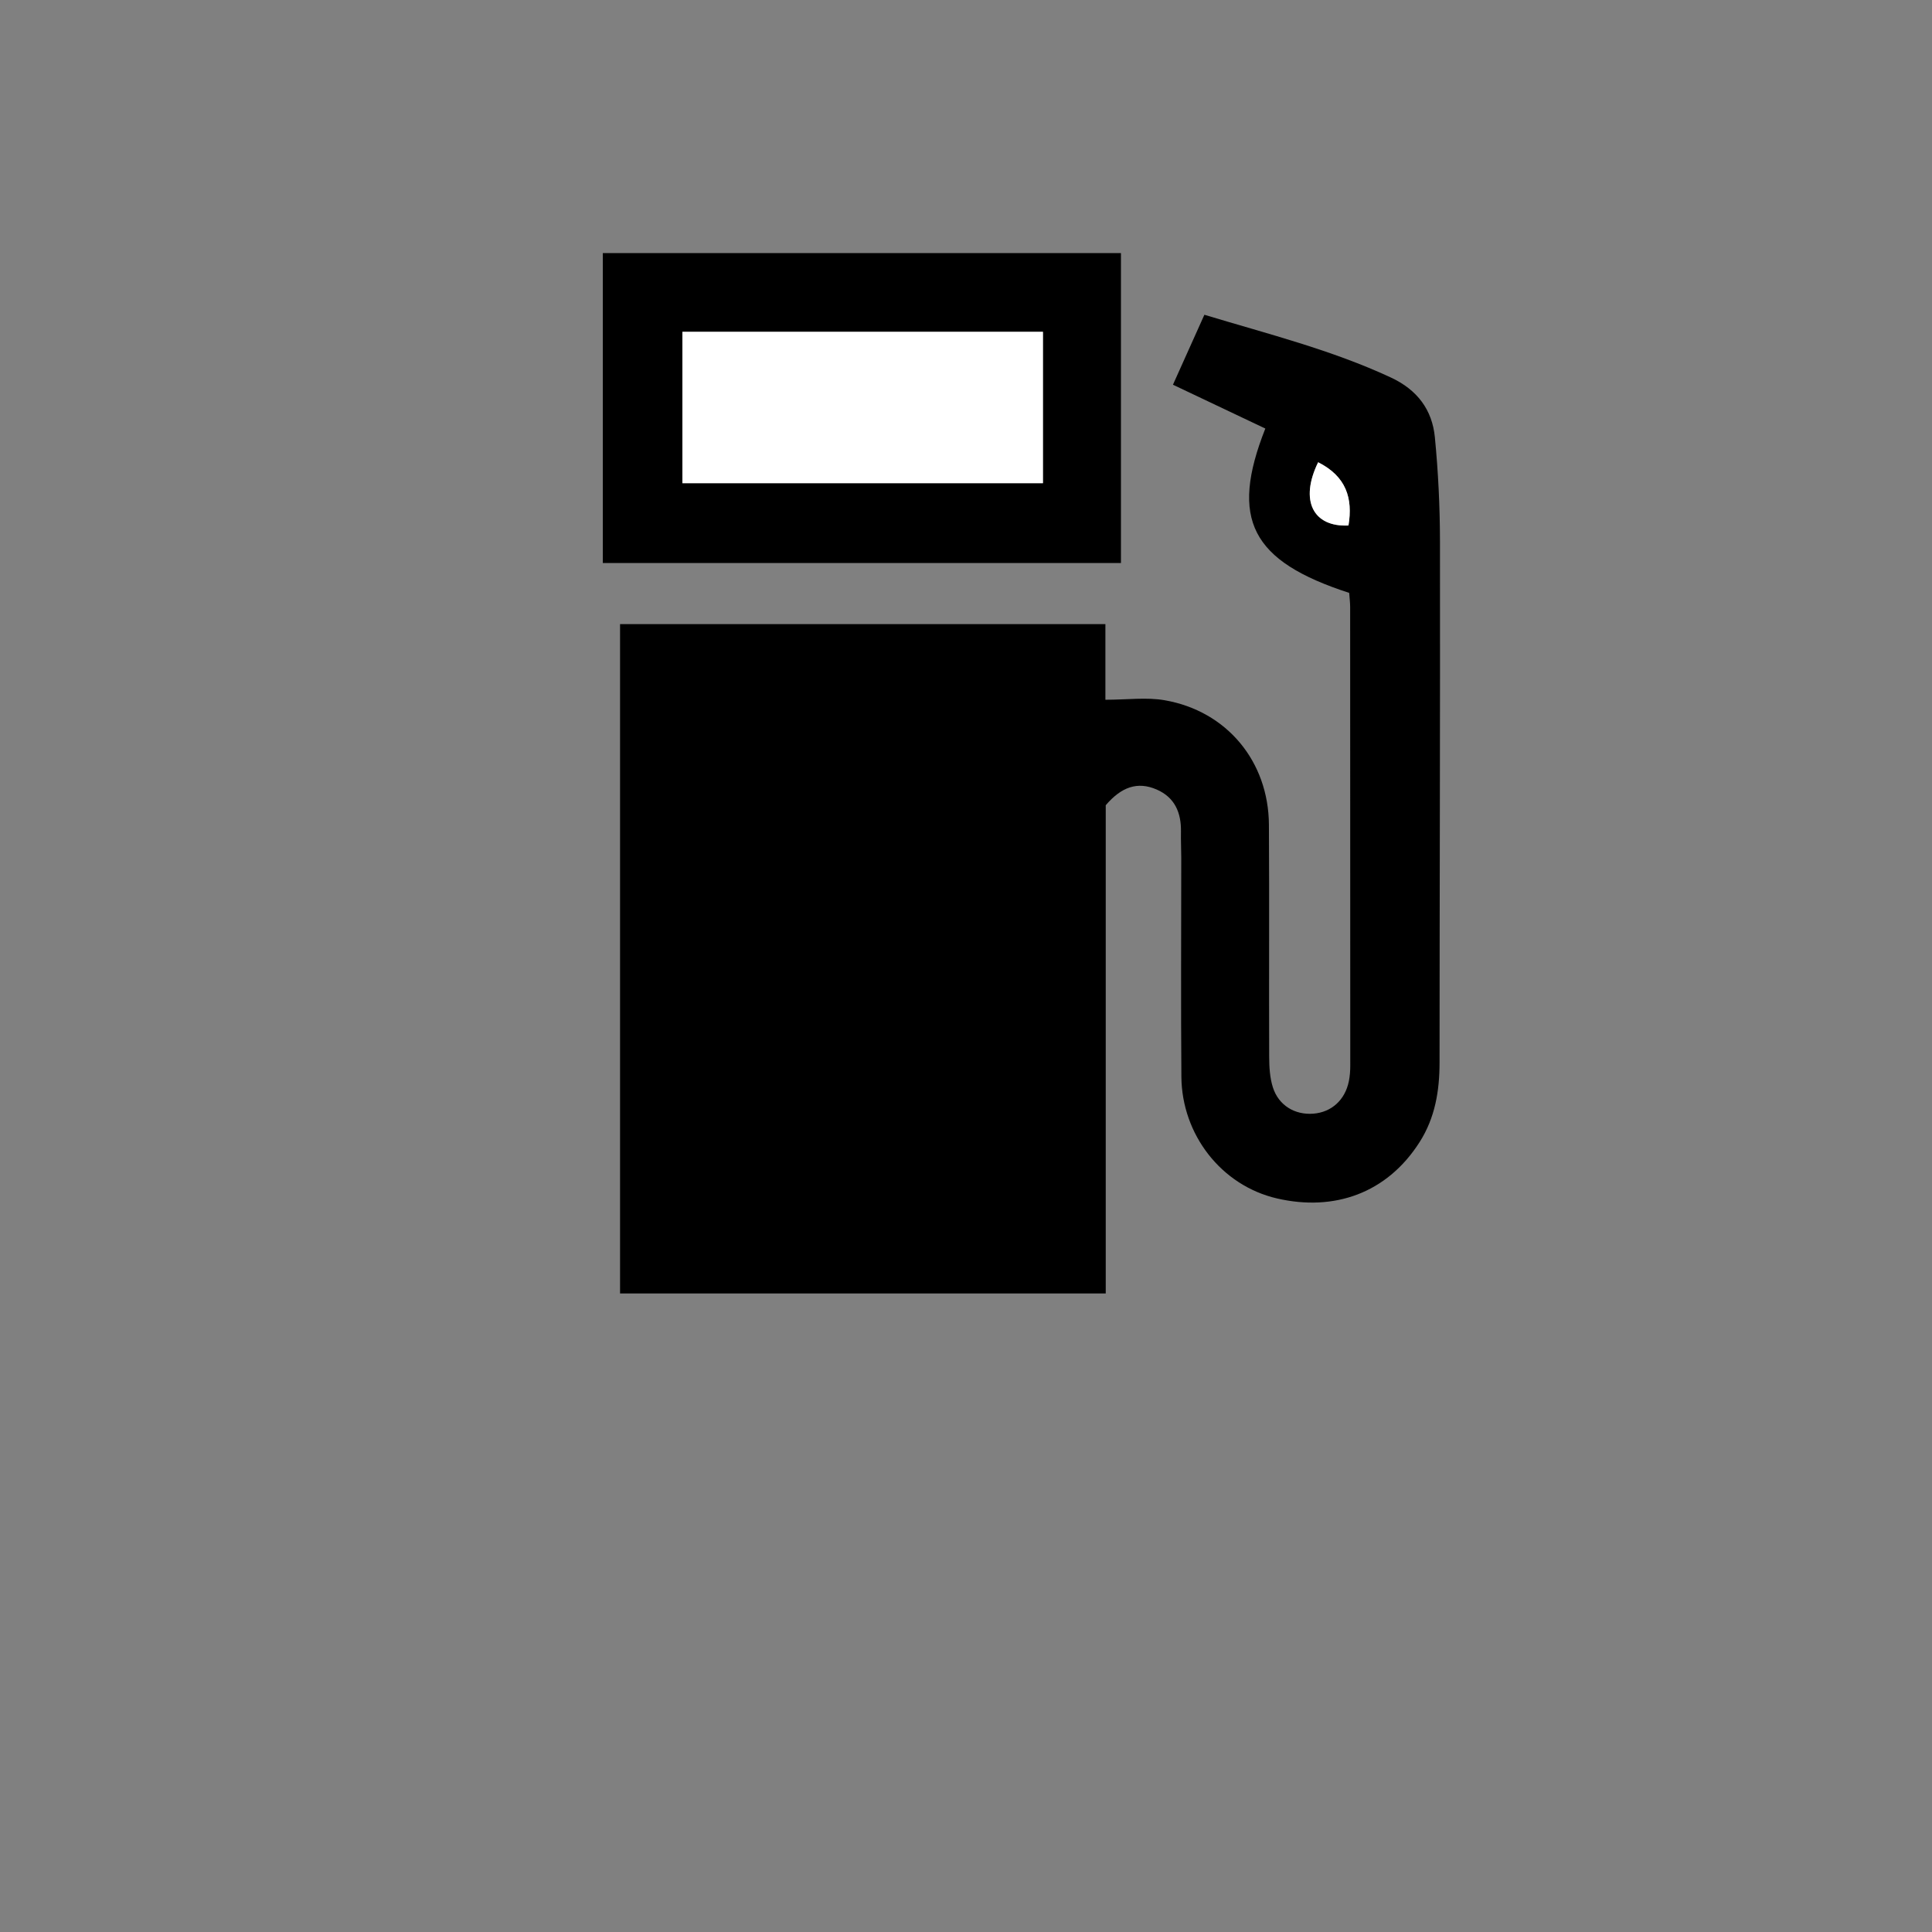 <?xml version="1.0" encoding="UTF-8"?>
<svg id="_レイヤー_1のコピー" data-name="レイヤー 1のコピー" xmlns="http://www.w3.org/2000/svg" viewBox="0 0 300 300">
  <rect x="0" y="0" width="300" height="300" fill="#808080" stroke="none"/>
  <defs>
    <style>
      .cls-1 {
        fill: #fff;
      }
    </style>
  </defs>
  <path d="m209.501,92.064c-15.209-4.933-18.591-11.423-13.022-25.52-4.617-2.191-9.292-4.409-14.343-6.806,1.652-3.677,3.224-7.175,4.88-10.861,9.976,3.015,19.752,5.46,28.954,9.741,4.091,1.903,6.419,4.995,6.836,9.283.521,5.353.784,10.751.792,16.13.039,26.985-.058,53.97-.065,80.955-.001,4.404-.693,8.585-3.098,12.358-5.09,7.986-13.291,10.784-22.11,8.757-8.701-2-14.806-9.943-14.88-18.891-.094-11.333-.018-22.668-.021-34.002-0-1.349-.073-2.699-.046-4.047.058-2.956-.951-5.338-3.77-6.565-2.995-1.303-5.498-.382-7.909,2.439v75.81h-75.417v-103.933h75.364v11.745c3.394,0,6.378-.416,9.204.076,9.654,1.68,16.128,9.504,16.187,19.328.073,12.008-.003,24.017.041,36.026.006,1.596.098,3.268.578,4.769.898,2.805,3.42,4.296,6.274,4.074,2.82-.22,4.927-2.115,5.52-5.037.159-.785.219-1.603.219-2.406.004-23.747-.004-47.495-.018-71.242-0-.667-.09-1.334-.15-2.18Zm-4.819-20.285c-2.903,5.932-.794,10.09,4.709,9.821.703-4.228-.351-7.628-4.709-9.821Z"/>
  <path d="m93.606,87.425v-48.125h80.455v48.125h-80.455Zm12.359-12.395h55.983v-23.508h-55.983v23.508Z"/>
  <path class="cls-1" d="m204.682,71.779c4.358,2.193,5.413,5.594,4.709,9.821-5.503.268-7.612-3.89-4.709-9.821Z"/>
  <path class="cls-1" d="m105.965,75.031v-23.508h55.983v23.508h-55.983Z"/>
</svg>